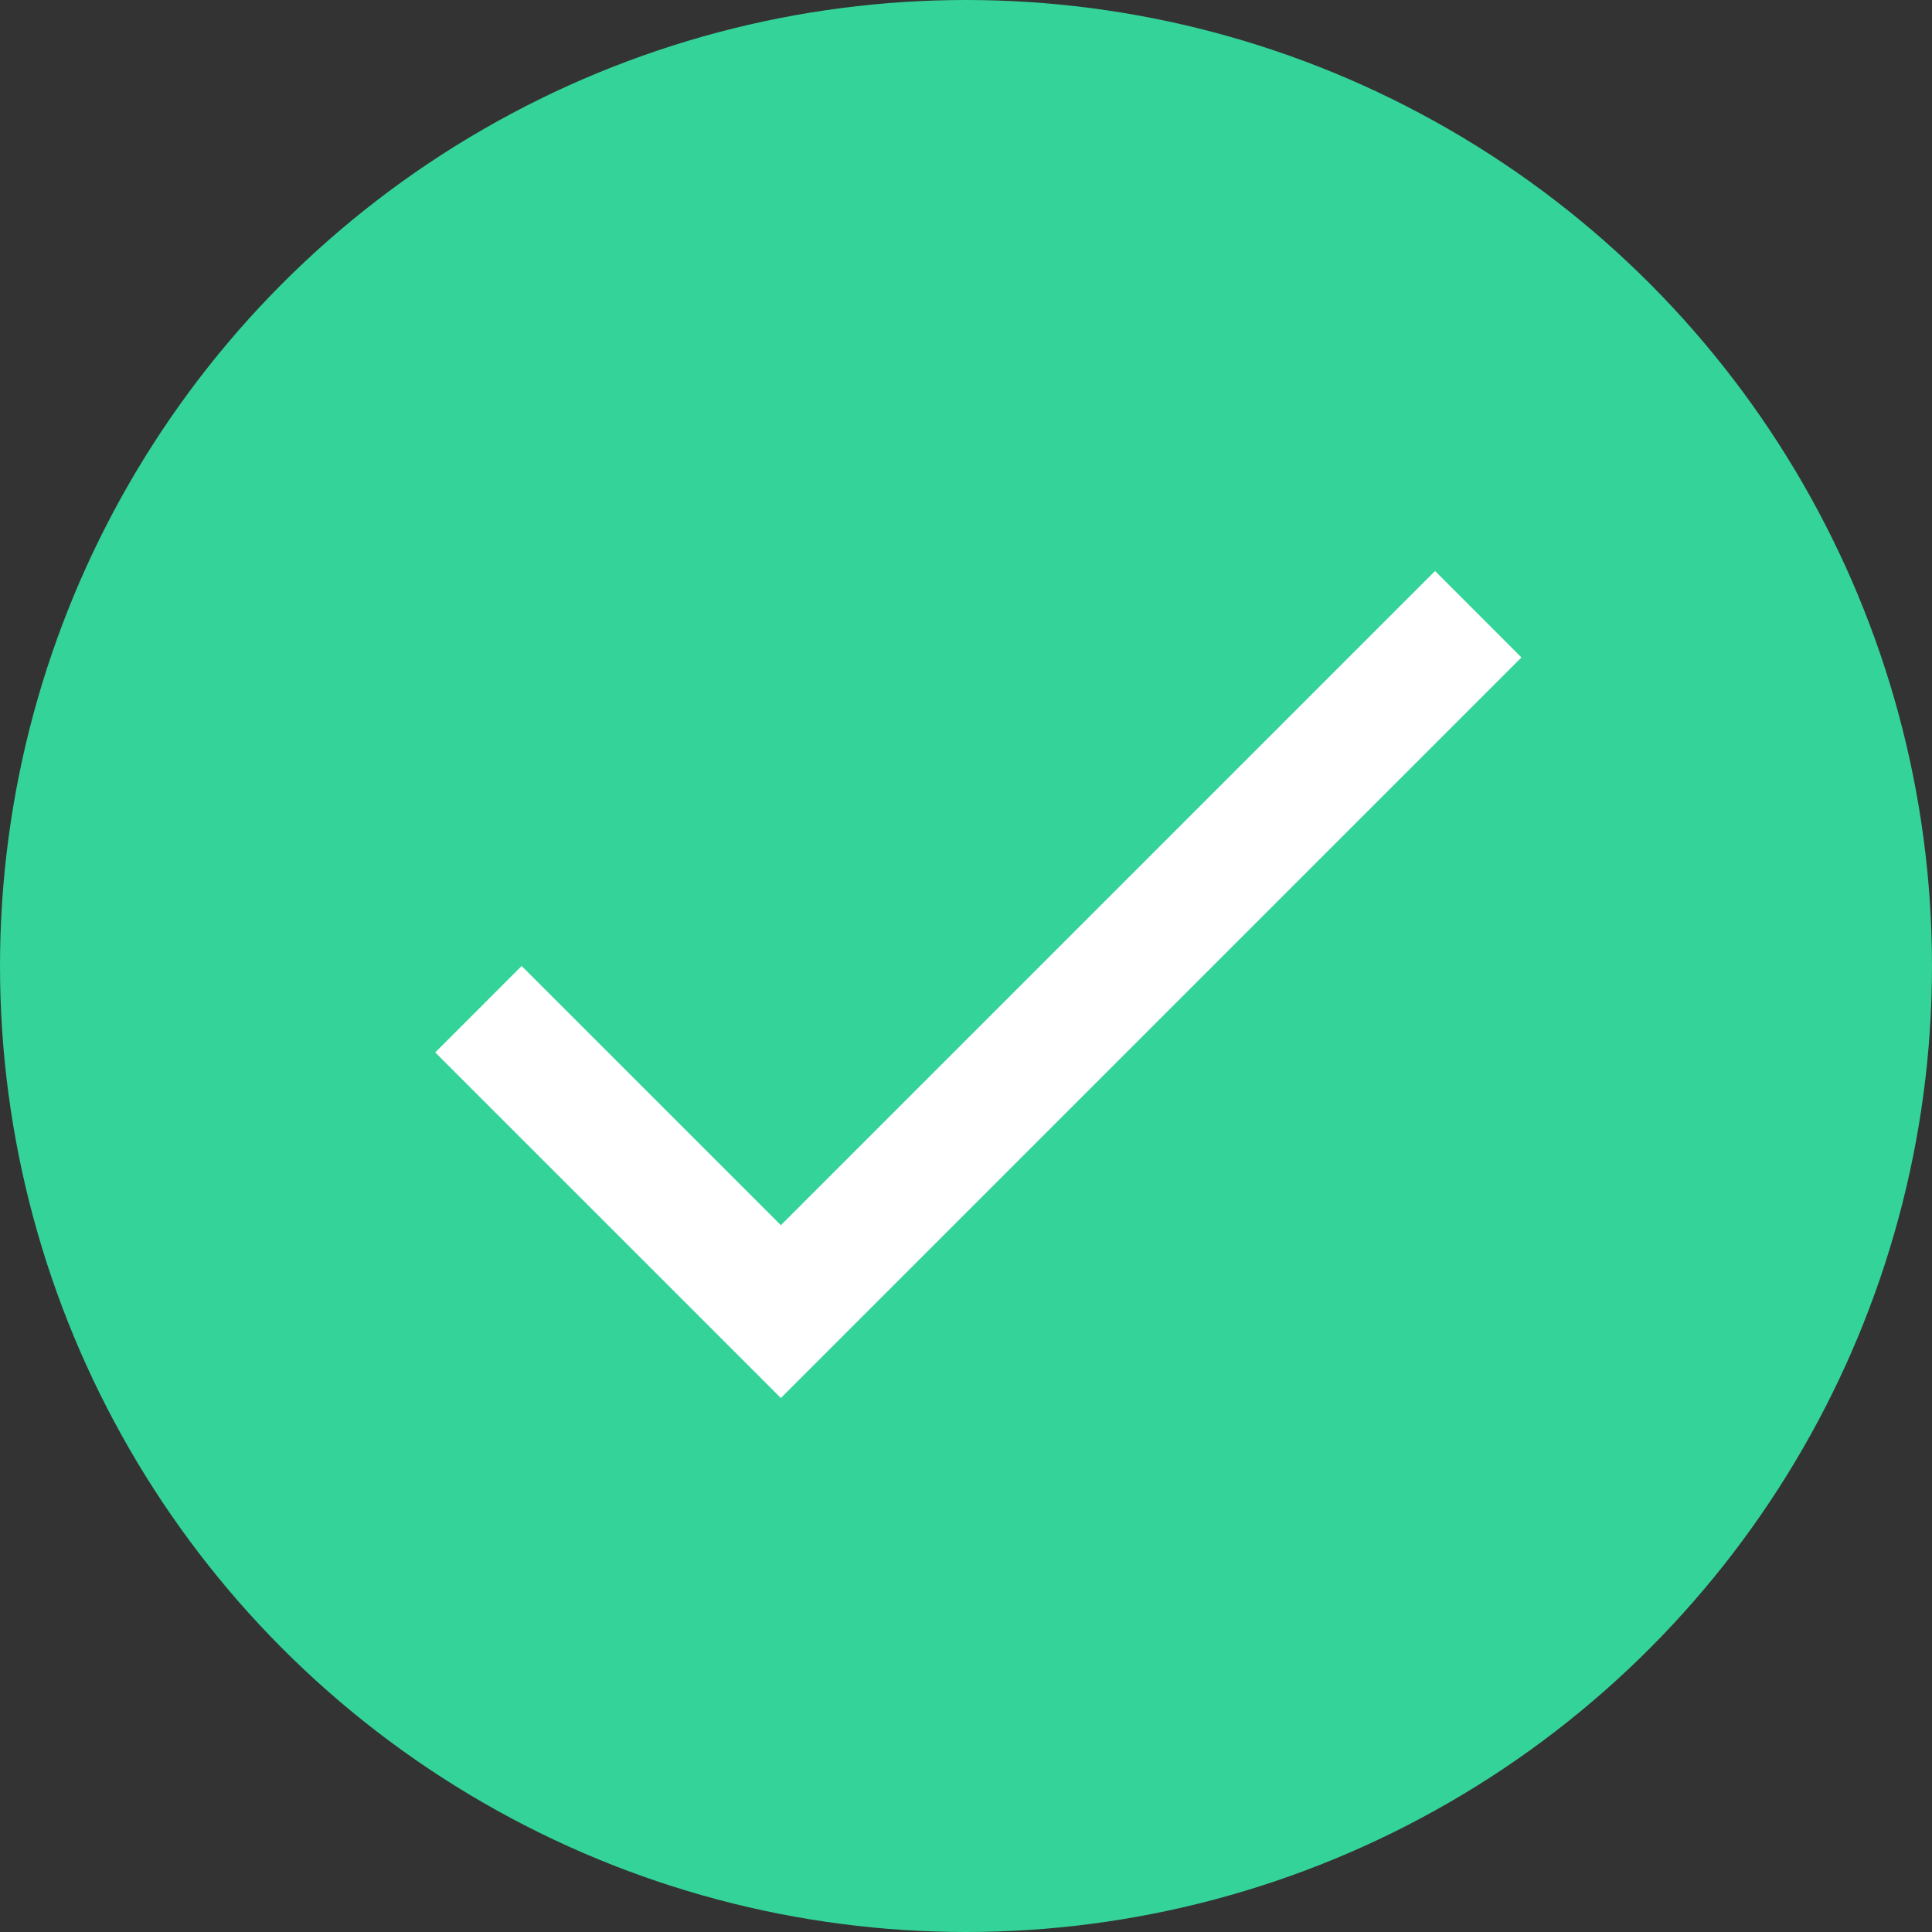 <svg width="56" height="56" viewBox="0 0 56 56" fill="none" xmlns="http://www.w3.org/2000/svg">
<rect x="0" y="0" width="56" height="56" fill="#333333" stroke="none"/>
<circle cx="28" cy="28" r="28" fill="#34d399"/>
<path d="M22.634 35.513L15.12 28L12.616 30.505L22.634 40.522L44.1 19.056L41.596 16.551L22.634 35.513Z" fill="white"/>
</svg>
